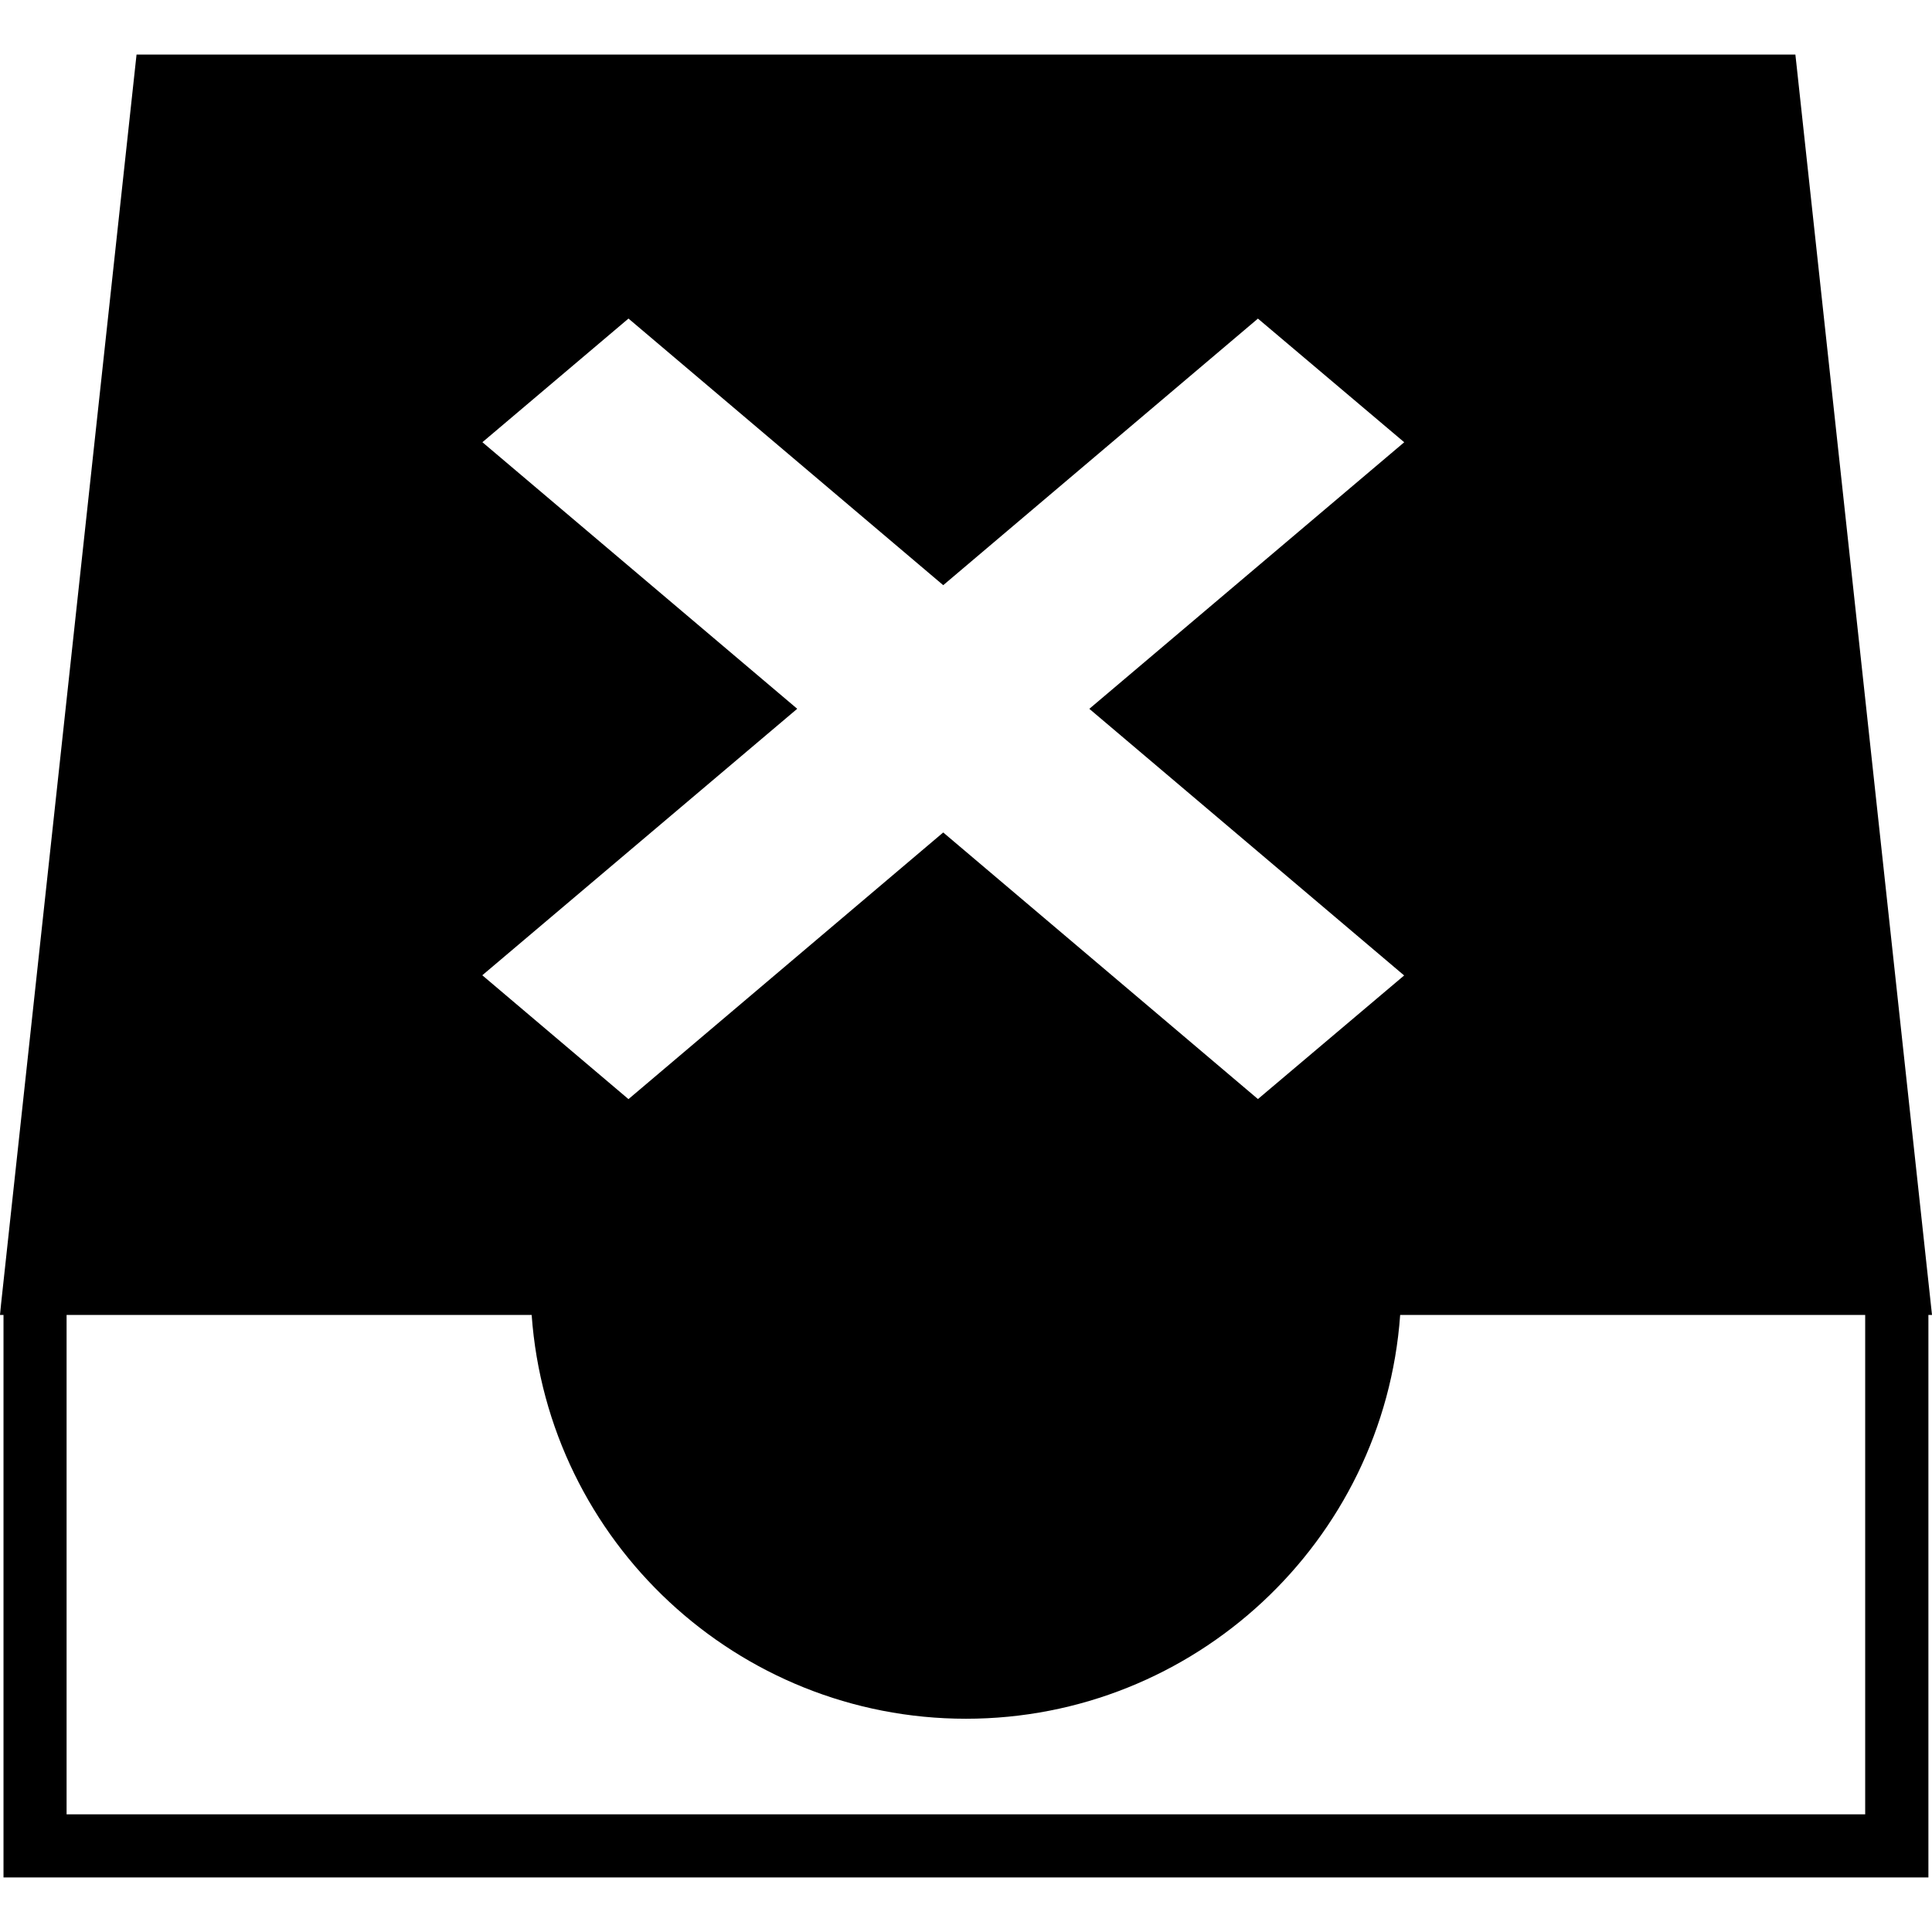 <?xml version="1.0" encoding="iso-8859-1"?>
<!-- Uploaded to: SVG Repo, www.svgrepo.com, Generator: SVG Repo Mixer Tools -->
<!DOCTYPE svg PUBLIC "-//W3C//DTD SVG 1.1//EN" "http://www.w3.org/Graphics/SVG/1.1/DTD/svg11.dtd">
<svg fill="#000000" version="1.1" id="Capa_1" xmlns="http://www.w3.org/2000/svg" xmlns:xlink="http://www.w3.org/1999/xlink" 
	 width="800px" height="800px" viewBox="0 0 331.657 331.656"
	 xml:space="preserve">
<g>
	<g>
		<path d="M308.371,10.88l-0.168-1.516H23.44L0.183,223.85L0,225.729h0.601v96.563h330.438v-96.563h0.618L308.371,10.88z
			 M82.812,75.912l25.076-21.227l54.031,45.769l54.025-45.762l25.112,21.227l-54.056,45.76l54.043,45.774l-25.1,21.215
			l-54.025-45.763l-54.031,45.775l-25.094-21.261l54.061-45.747L82.812,75.912z M320.188,311.459H11.43v-85.73h79.837
			c2.792,38.936,35.368,69.319,74.556,69.319c39.175,0,71.751-30.384,74.537-69.319h79.828V311.459z"/>
	</g>
</g>
</svg>
